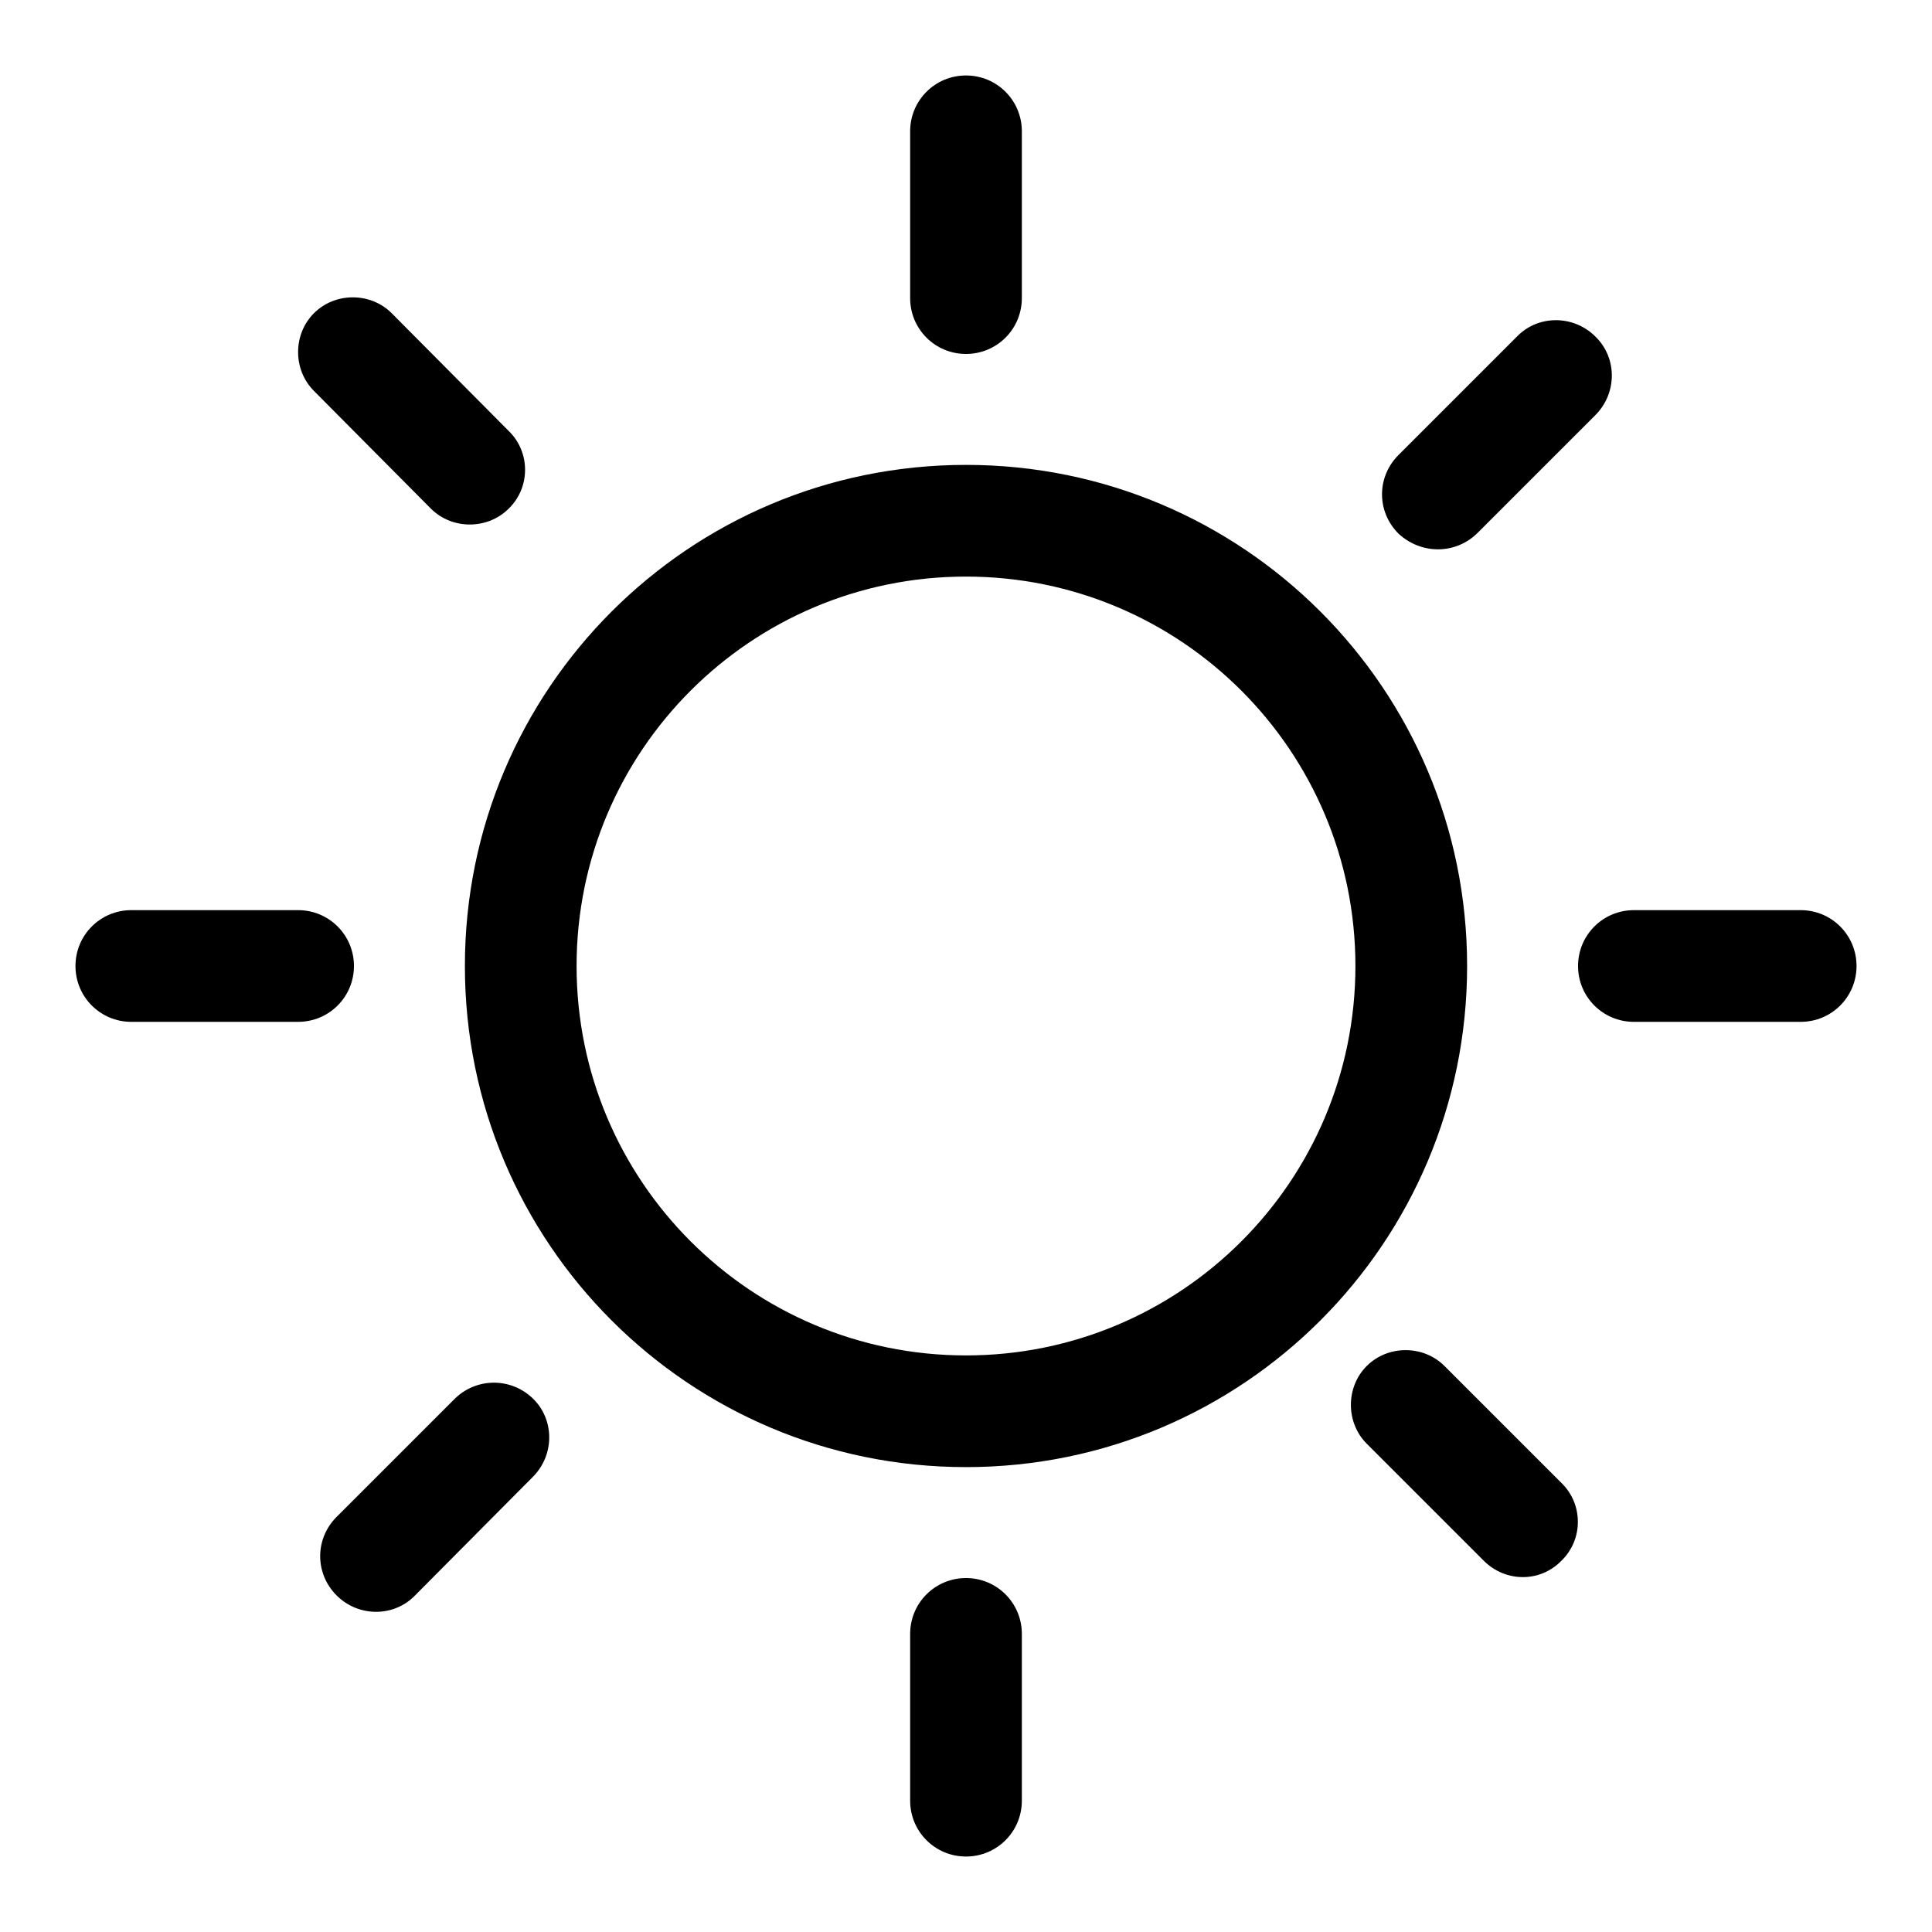 <?xml version="1.0" encoding="utf-8"?>
<!-- Svg Vector Icons : http://www.onlinewebfonts.com/icon -->
<!DOCTYPE svg PUBLIC "-//W3C//DTD SVG 1.1//EN" "http://www.w3.org/Graphics/SVG/1.1/DTD/svg11.dtd">
<svg version="1.1" xmlns="http://www.w3.org/2000/svg" xmlns:xlink="http://www.w3.org/1999/xlink" x="0px" y="0px" viewBox="0 0 256 256" enable-background="new 0 0 256 256" xml:space="preserve">
<g><g><path fill="#000000" d="M17.4,135.4h22.1c4.1,0,7.4-3.3,7.4-7.4c0-4.1-3.3-7.4-7.4-7.4H17.4c-4.1,0-7.4,3.3-7.4,7.4C10,132.1,13.3,135.4,17.4,135.4z M57.1,67.4c2.8,2.8,7.5,2.8,10.3,0c2.9-2.8,2.9-7.5,0-10.3L51.9,41.5c-2.8-2.8-7.5-2.8-10.3,0c-2.8,2.8-2.8,7.5,0,10.3L57.1,67.4z M128,194.4c36.7,0,66.4-29.7,66.4-66.4c0-36.7-29.7-66.4-66.4-66.4c-36.7,0-66.4,29.7-66.4,66.4C61.6,164.7,91.3,194.4,128,194.4z M128,76.4c28.5,0,51.6,23.1,51.6,51.6c0,28.5-23.1,51.6-51.6,51.6S76.4,156.5,76.4,128C76.4,99.5,99.5,76.4,128,76.4z M128,46.9c4.1,0,7.4-3.3,7.4-7.4V17.4c0-4.1-3.3-7.4-7.4-7.4c-4.1,0-7.4,3.3-7.4,7.4v22.1C120.6,43.6,123.9,46.9,128,46.9z M195.8,70.6L211.4,55c2.9-2.9,2.9-7.6,0-10.4c-2.9-2.9-7.6-2.9-10.4,0l-15.7,15.7c-2.9,2.9-2.9,7.5,0,10.4C188.3,73.5,192.9,73.5,195.8,70.6z M209.1,128c0,4.1,3.3,7.4,7.4,7.4h22.1c4.1,0,7.4-3.3,7.4-7.4c0-4.1-3.3-7.4-7.4-7.4h-22.1C212.4,120.6,209.1,123.9,209.1,128z M191.4,181c-2.8-2.8-7.5-2.8-10.3,0c-2.8,2.8-2.8,7.5,0,10.3l15.5,15.5c2.9,2.9,7.5,2.9,10.3,0c2.9-2.8,2.9-7.5,0-10.3L191.4,181z M128,209.1c-4.1,0-7.4,3.3-7.4,7.4v22.1c0,4.1,3.3,7.4,7.4,7.4c4.1,0,7.4-3.3,7.4-7.4v-22.1C135.4,212.4,132.1,209.1,128,209.1z M60.2,185.4L44.6,201c-2.9,2.9-2.9,7.5,0,10.4c2.9,2.9,7.6,2.9,10.4,0l15.6-15.7c2.9-2.9,2.9-7.6,0-10.4C67.7,182.5,63.1,182.5,60.2,185.4z"/></g></g>
</svg>